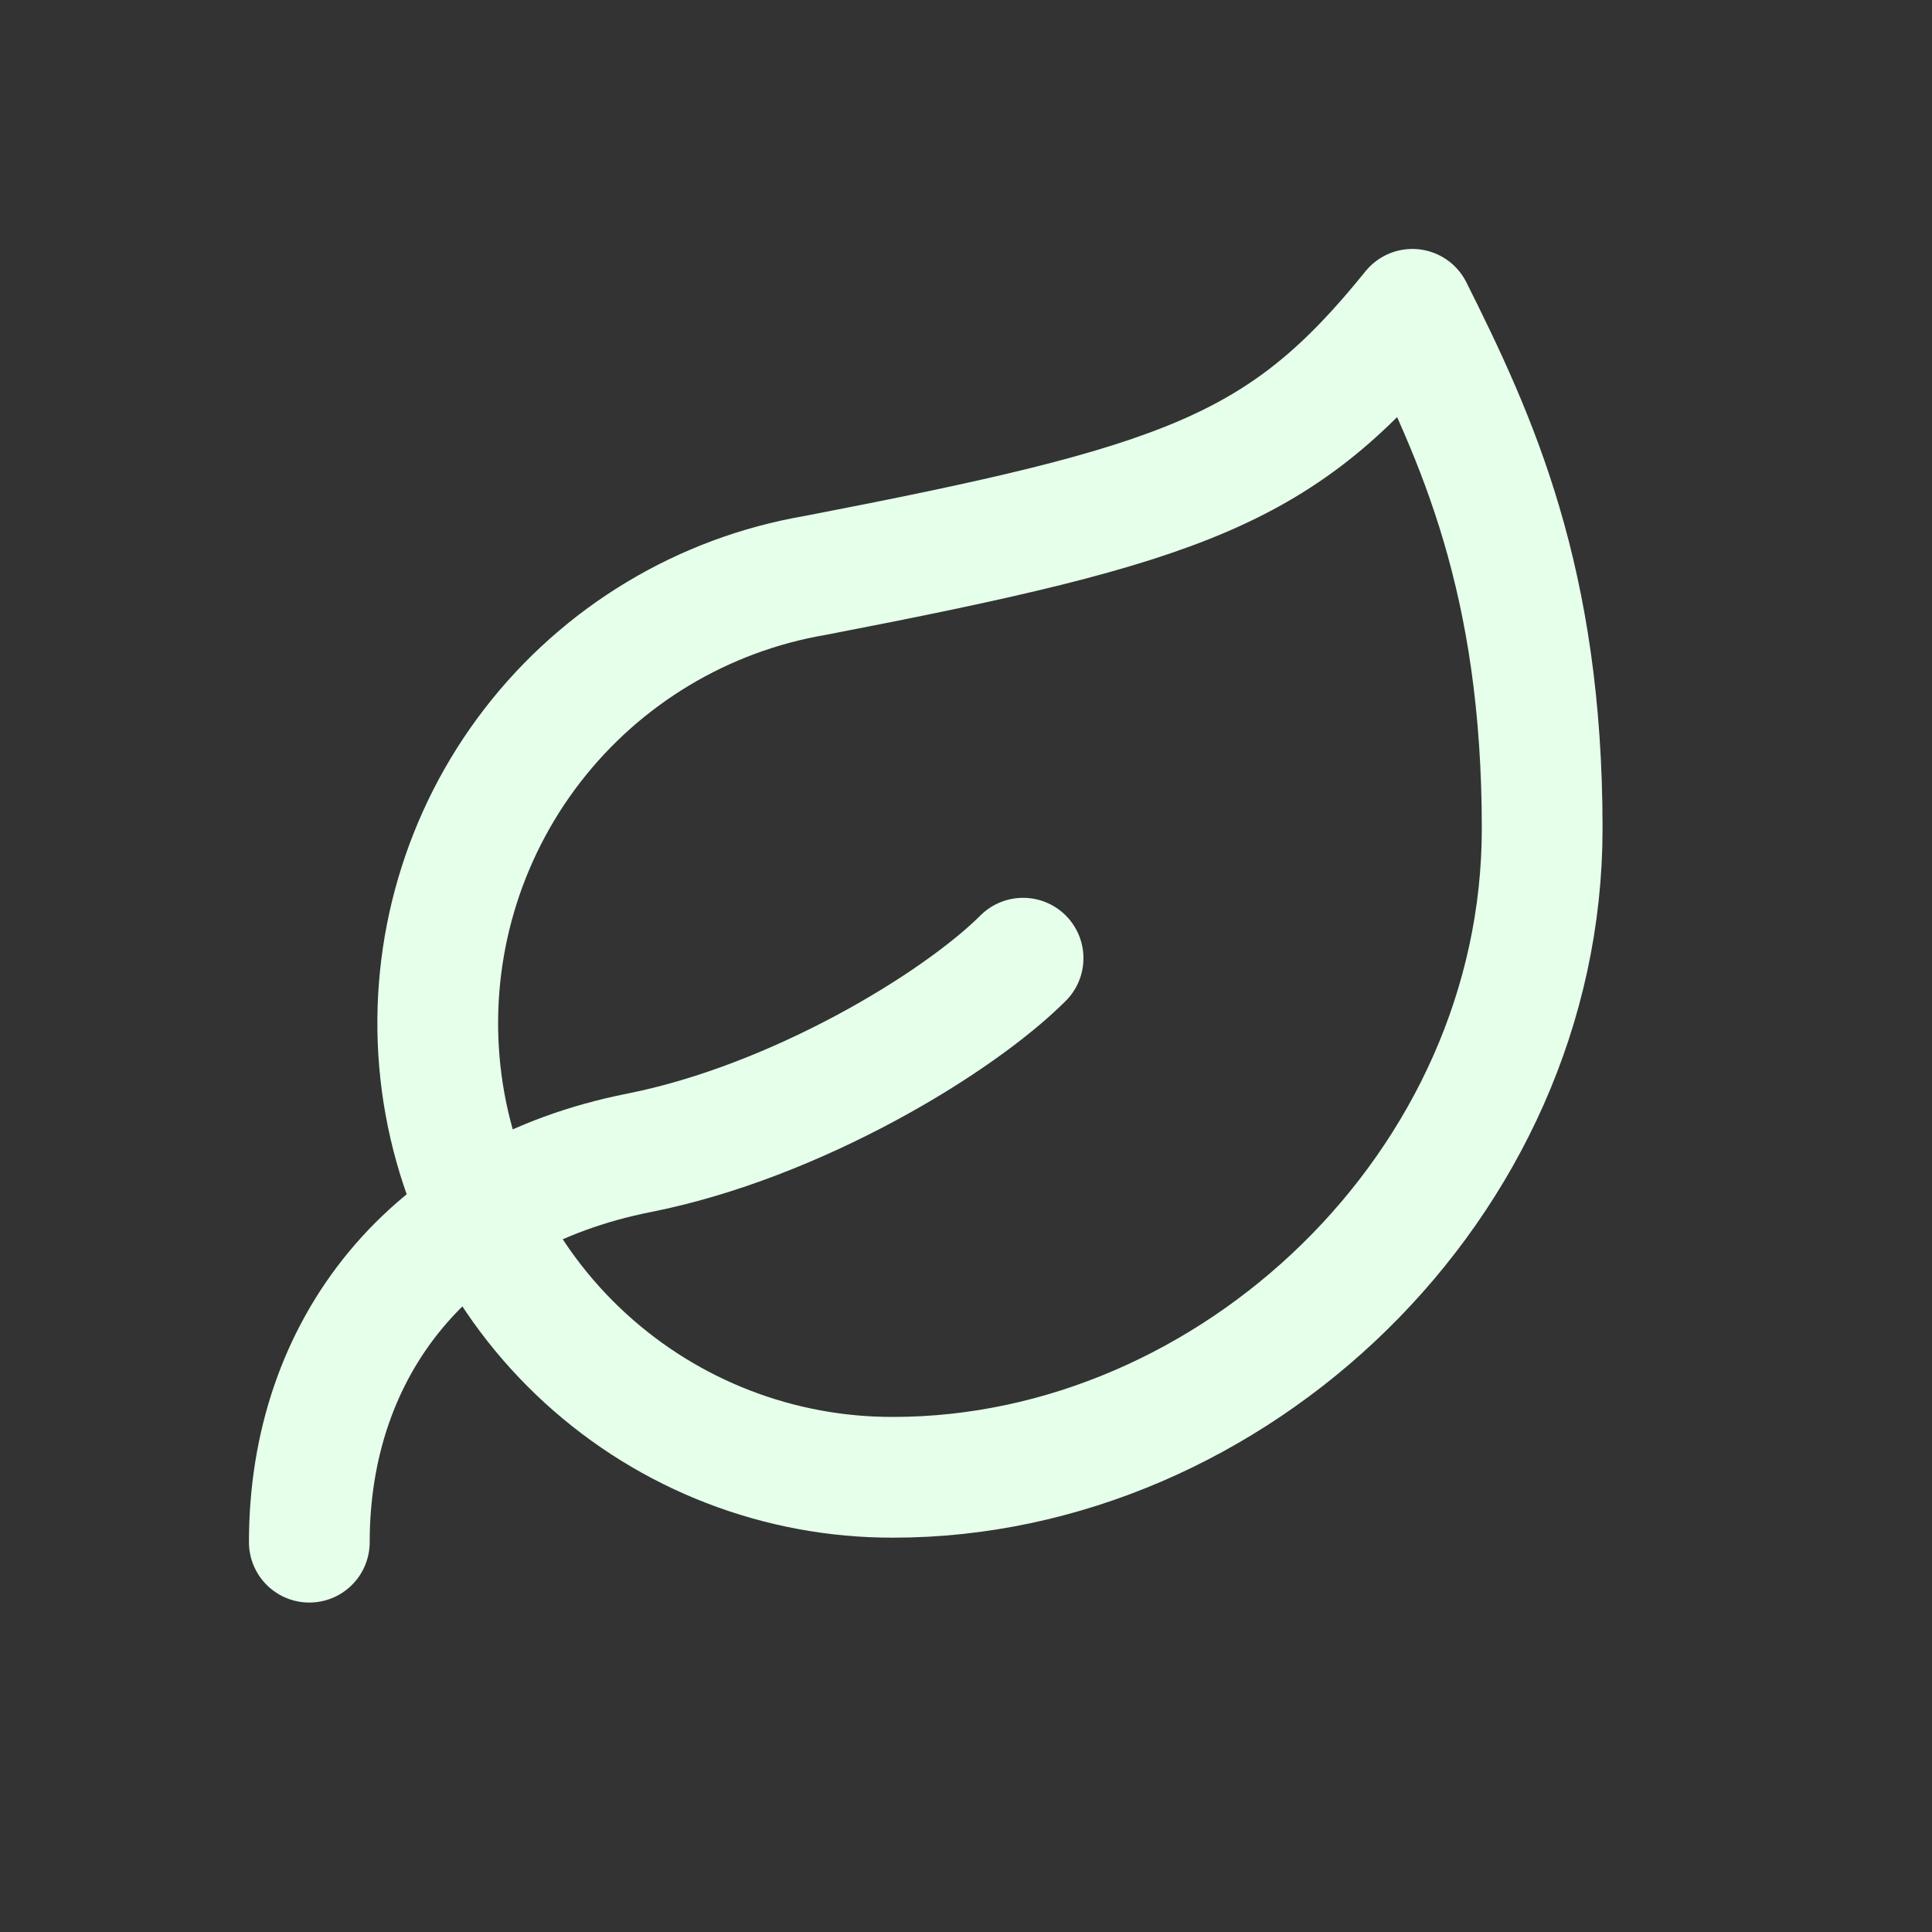 <svg width="48" height="48" viewBox="0 0 48 48" fill="none" xmlns="http://www.w3.org/2000/svg">
<rect x="0" y="0" width="48" height="48" fill="#333333" stroke="none"/>
<path d="M22.194 36.703C19.363 36.711 16.633 35.656 14.544 33.745C12.455 31.835 11.161 29.209 10.917 26.389C10.674 23.569 11.499 20.76 13.229 18.52C14.96 16.279 17.469 14.771 20.259 14.295C29.448 12.521 31.866 11.683 35.09 7.685C36.703 10.909 38.315 14.424 38.315 20.582C38.315 29.448 30.609 36.703 22.194 36.703Z" stroke="#E5FFEB" stroke-width="3" stroke-linecap="round" stroke-linejoin="round"/>
<path d="M7.685 38.315C7.685 33.478 10.668 29.674 15.875 28.642C19.776 27.869 23.806 25.418 25.418 23.806" stroke="#E5FFEB" stroke-width="3" stroke-linecap="round" stroke-linejoin="round"/>
</svg>
